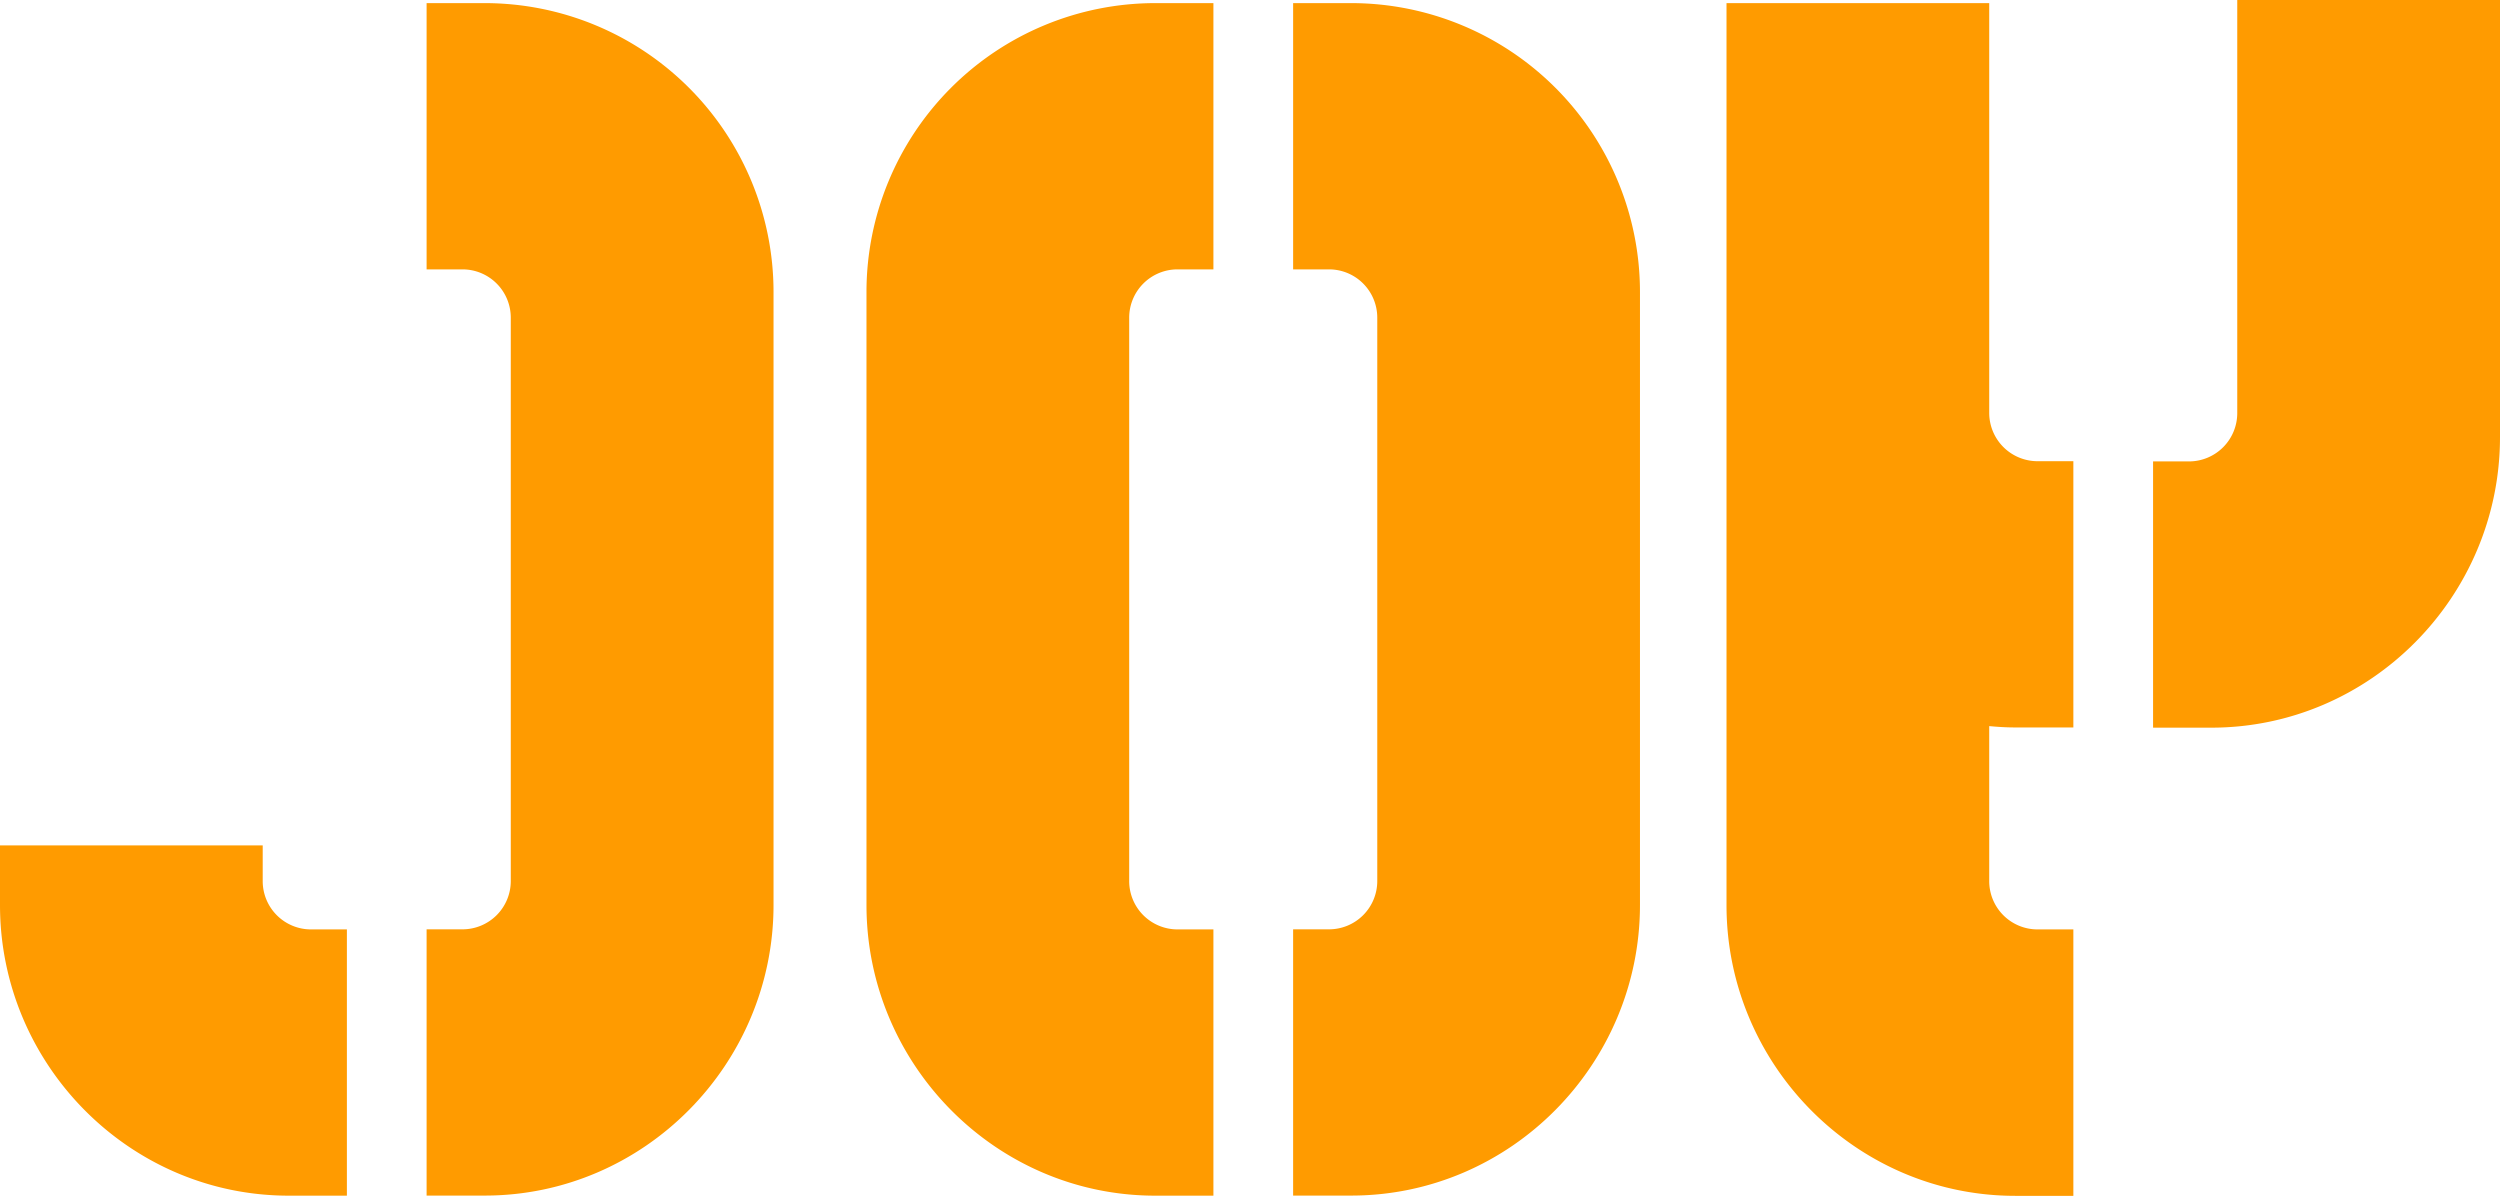 <svg xmlns="http://www.w3.org/2000/svg" viewBox="0 0 593.06 283.64"><defs><style>.cls-1{fill:#ff9b00;}</style></defs><g id="Ebene_2" data-name="Ebene 2"><g id="Ebene_1-2" data-name="Ebene 1"><path class="cls-1" d="M205.55,69.24V214.7c0,37.8,30.69,68.94,68.5,68.94h13.8V220.48h-8.52A11.47,11.47,0,0,1,267.87,209V75.36A11.47,11.47,0,0,1,279.33,63.9h8.52V.74h-13.8A68.53,68.53,0,0,0,205.55,69.24Zm115-68.5H306.76V63.9h8.51a11.45,11.45,0,0,1,11.45,11.46V209a11.45,11.45,0,0,1-11.45,11.46h-8.51v63.16h13.78c37.81,0,68.5-31.14,68.5-68.94V69.24A68.53,68.53,0,0,0,320.55.74ZM62.32,209v-8.45H0V214.7c0,37.8,30.69,68.94,68.5,68.94H82.29V220.48H73.78A11.46,11.46,0,0,1,62.32,209ZM115,.74H101.2V63.9h8.51a11.46,11.46,0,0,1,11.46,11.46V209a11.46,11.46,0,0,1-11.46,11.46H101.2v63.16H115c37.8,0,68.5-31.14,68.5-68.94V69.24A68.53,68.53,0,0,0,115,.74ZM530.73,0V98a11.46,11.46,0,0,1-11.45,11.46h-8.52v63.16h13.8c37.8,0,68.5-31.14,68.5-68.95V0ZM471.89,98V.74H409.57v214c0,37.8,30.69,68.94,68.5,68.94h13.78V220.48h-8.5A11.46,11.46,0,0,1,471.89,209V172.25c2,.19,4.09.32,6.18.32h13.78V109.41h-8.5A11.47,11.47,0,0,1,471.89,98Z"/></g></g></svg>
